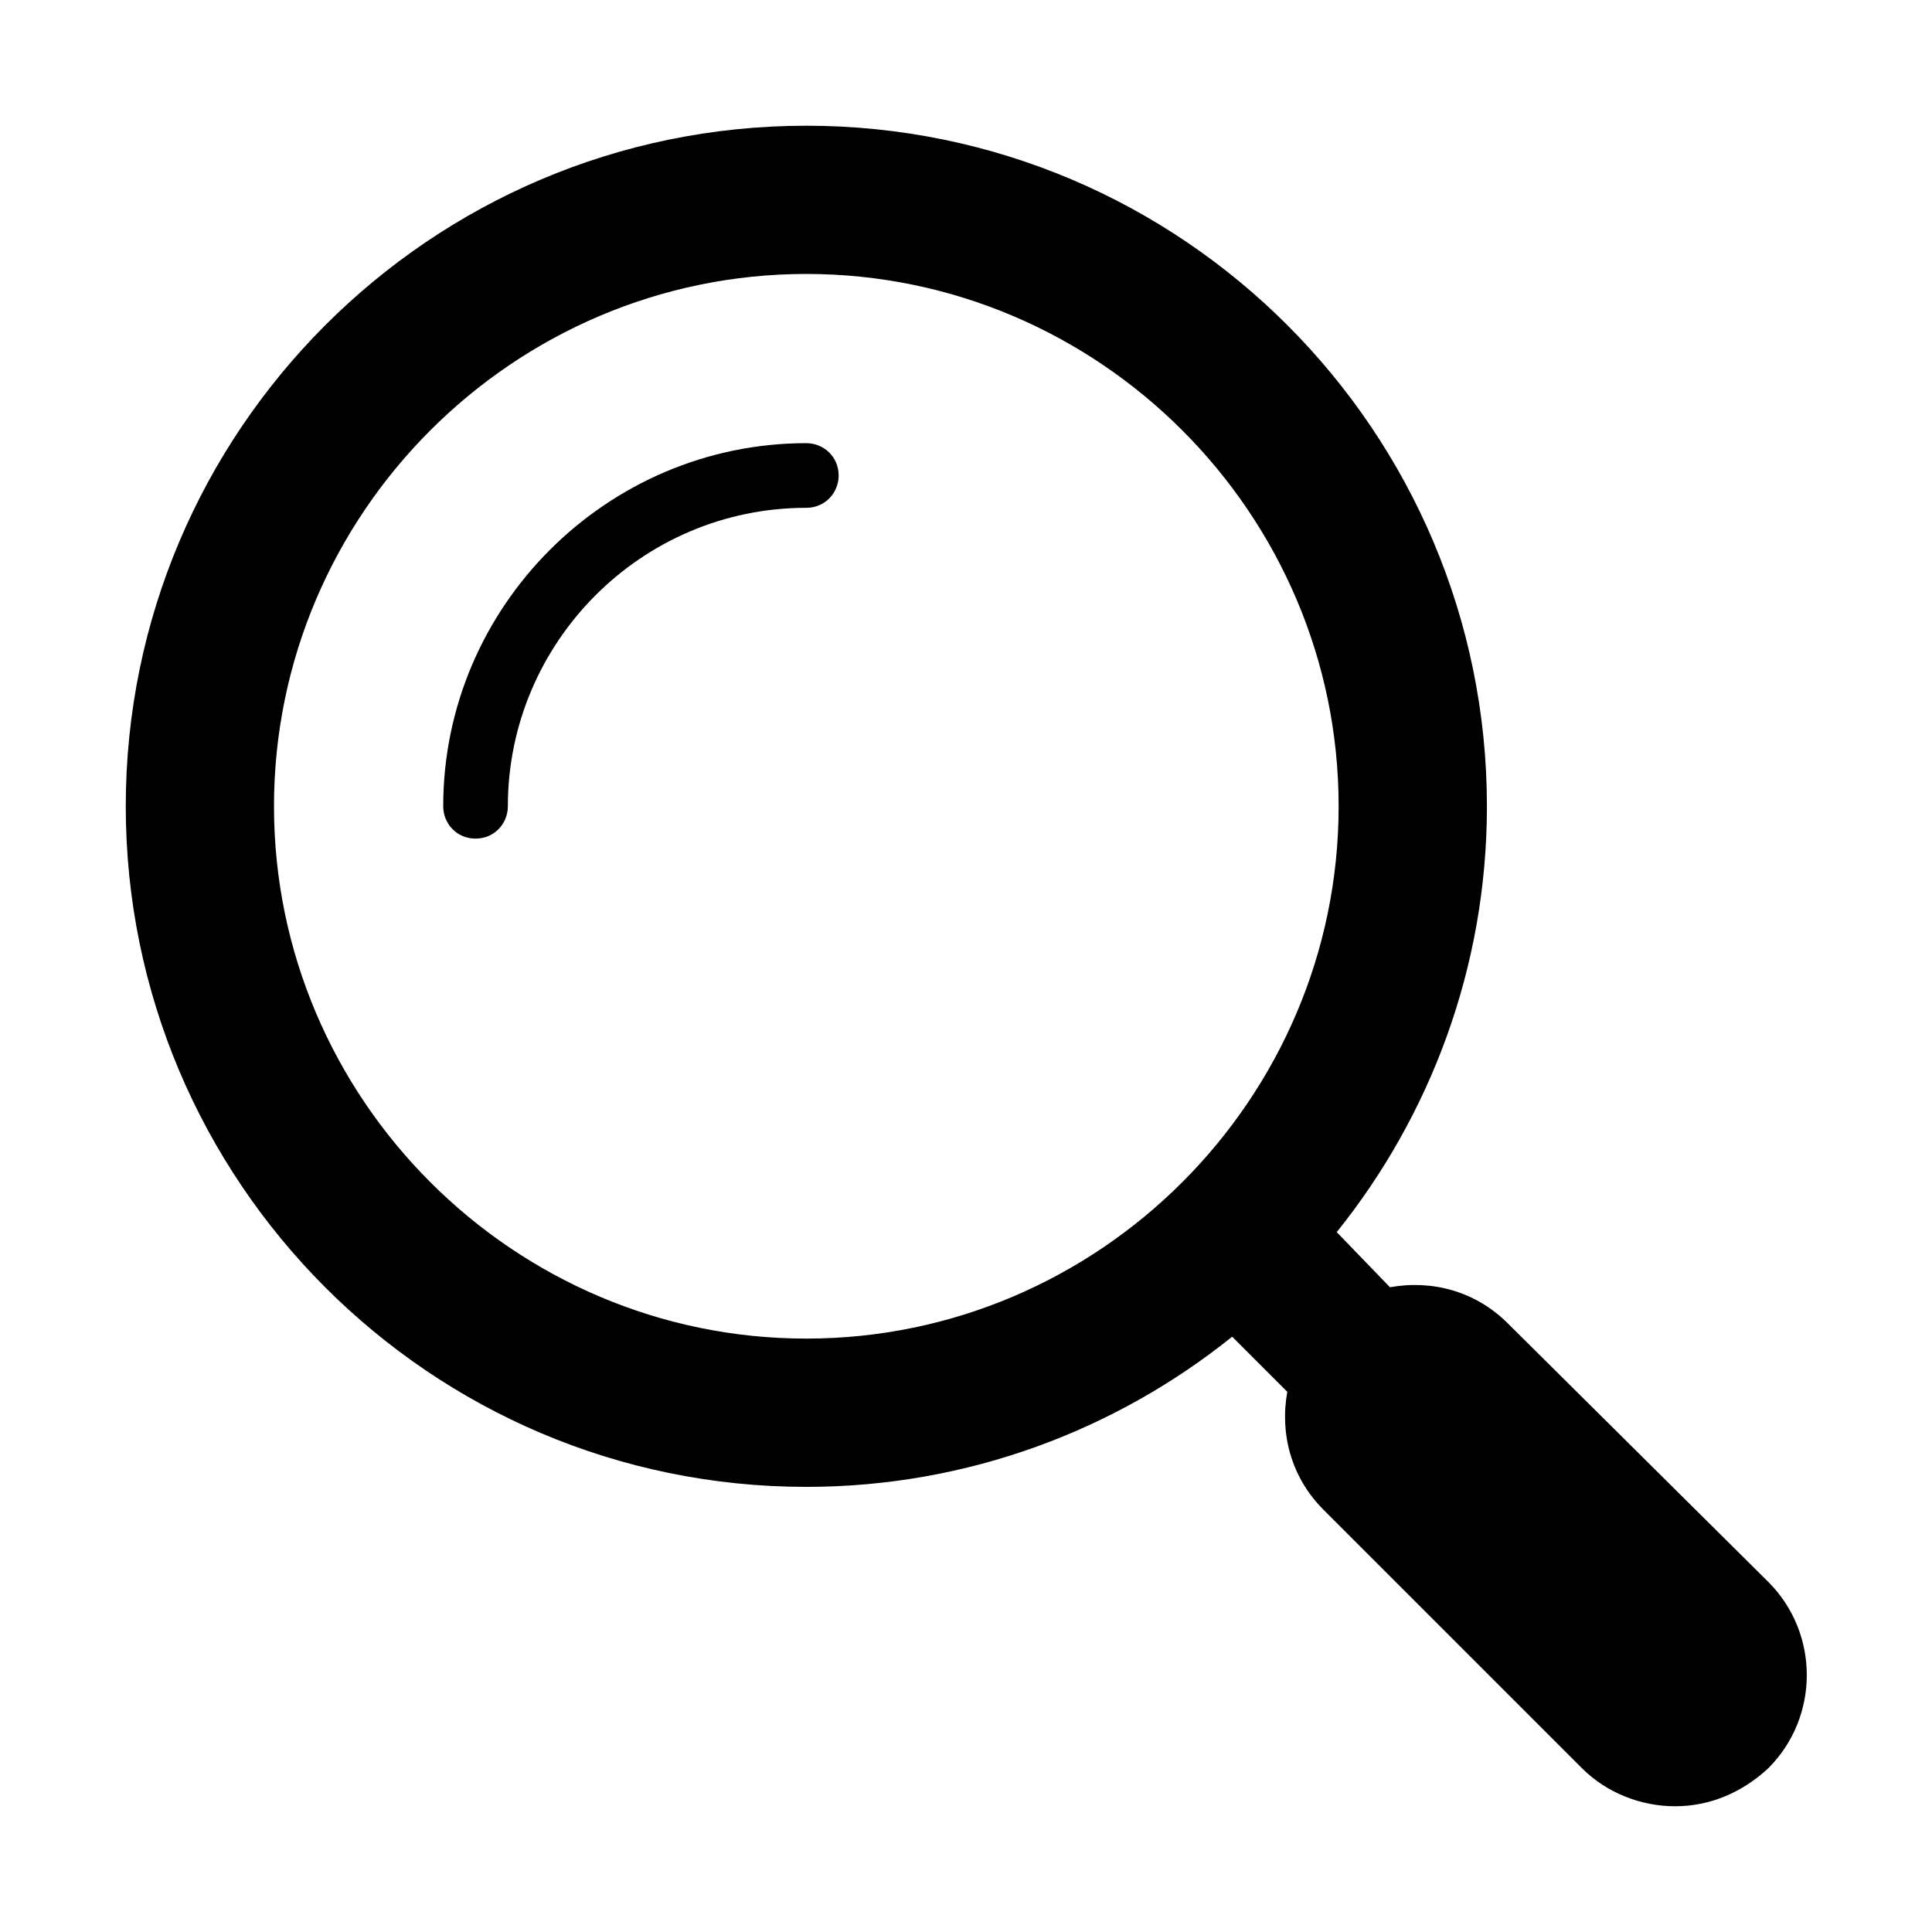 <?xml version="1.0" encoding="UTF-8"?>
<!-- Uploaded to: SVG Repo, www.svgrepo.com, Generator: SVG Repo Mixer Tools -->
<svg fill="#000000" width="800px" height="800px" version="1.1" viewBox="144 144 512 512" xmlns="http://www.w3.org/2000/svg">
 <g>
  <path d="m270.02 366.24c5.039 0 8.566-4.031 8.566-8.566 0-43.328 35.266-79.098 79.098-79.098 5.039 0 8.566-4.031 8.566-8.566 0-5.039-4.031-8.566-8.566-8.566-52.898 0-96.227 43.328-96.227 96.227-0.004 4.539 3.523 8.57 8.562 8.57z"/>
  <path d="m543.59 494.71c-8.566-8.566-20.152-11.586-31.234-9.574l-14.109-14.609c24.688-30.73 39.801-70.031 39.801-112.85 0-99.25-80.609-180.36-180.36-180.36-99.754 0-180.36 81.113-180.36 180.36s80.609 180.36 180.36 180.36c42.824 0 82.121-15.113 112.85-39.801l14.609 14.609c-2.016 11.082 1.008 22.672 9.574 31.234l68.52 68.52c6.551 6.551 15.617 10.078 24.688 10.078s17.633-3.527 24.688-10.078c13.602-13.602 13.602-35.77 0-49.375zm-44.84-137.04c0 77.586-63.48 141.07-141.07 141.07-77.586 0-141.07-63.48-141.07-141.07 0-77.586 63.48-141.07 141.07-141.07 77.586 0 141.07 63.48 141.07 141.07z"/>
 </g>
</svg>